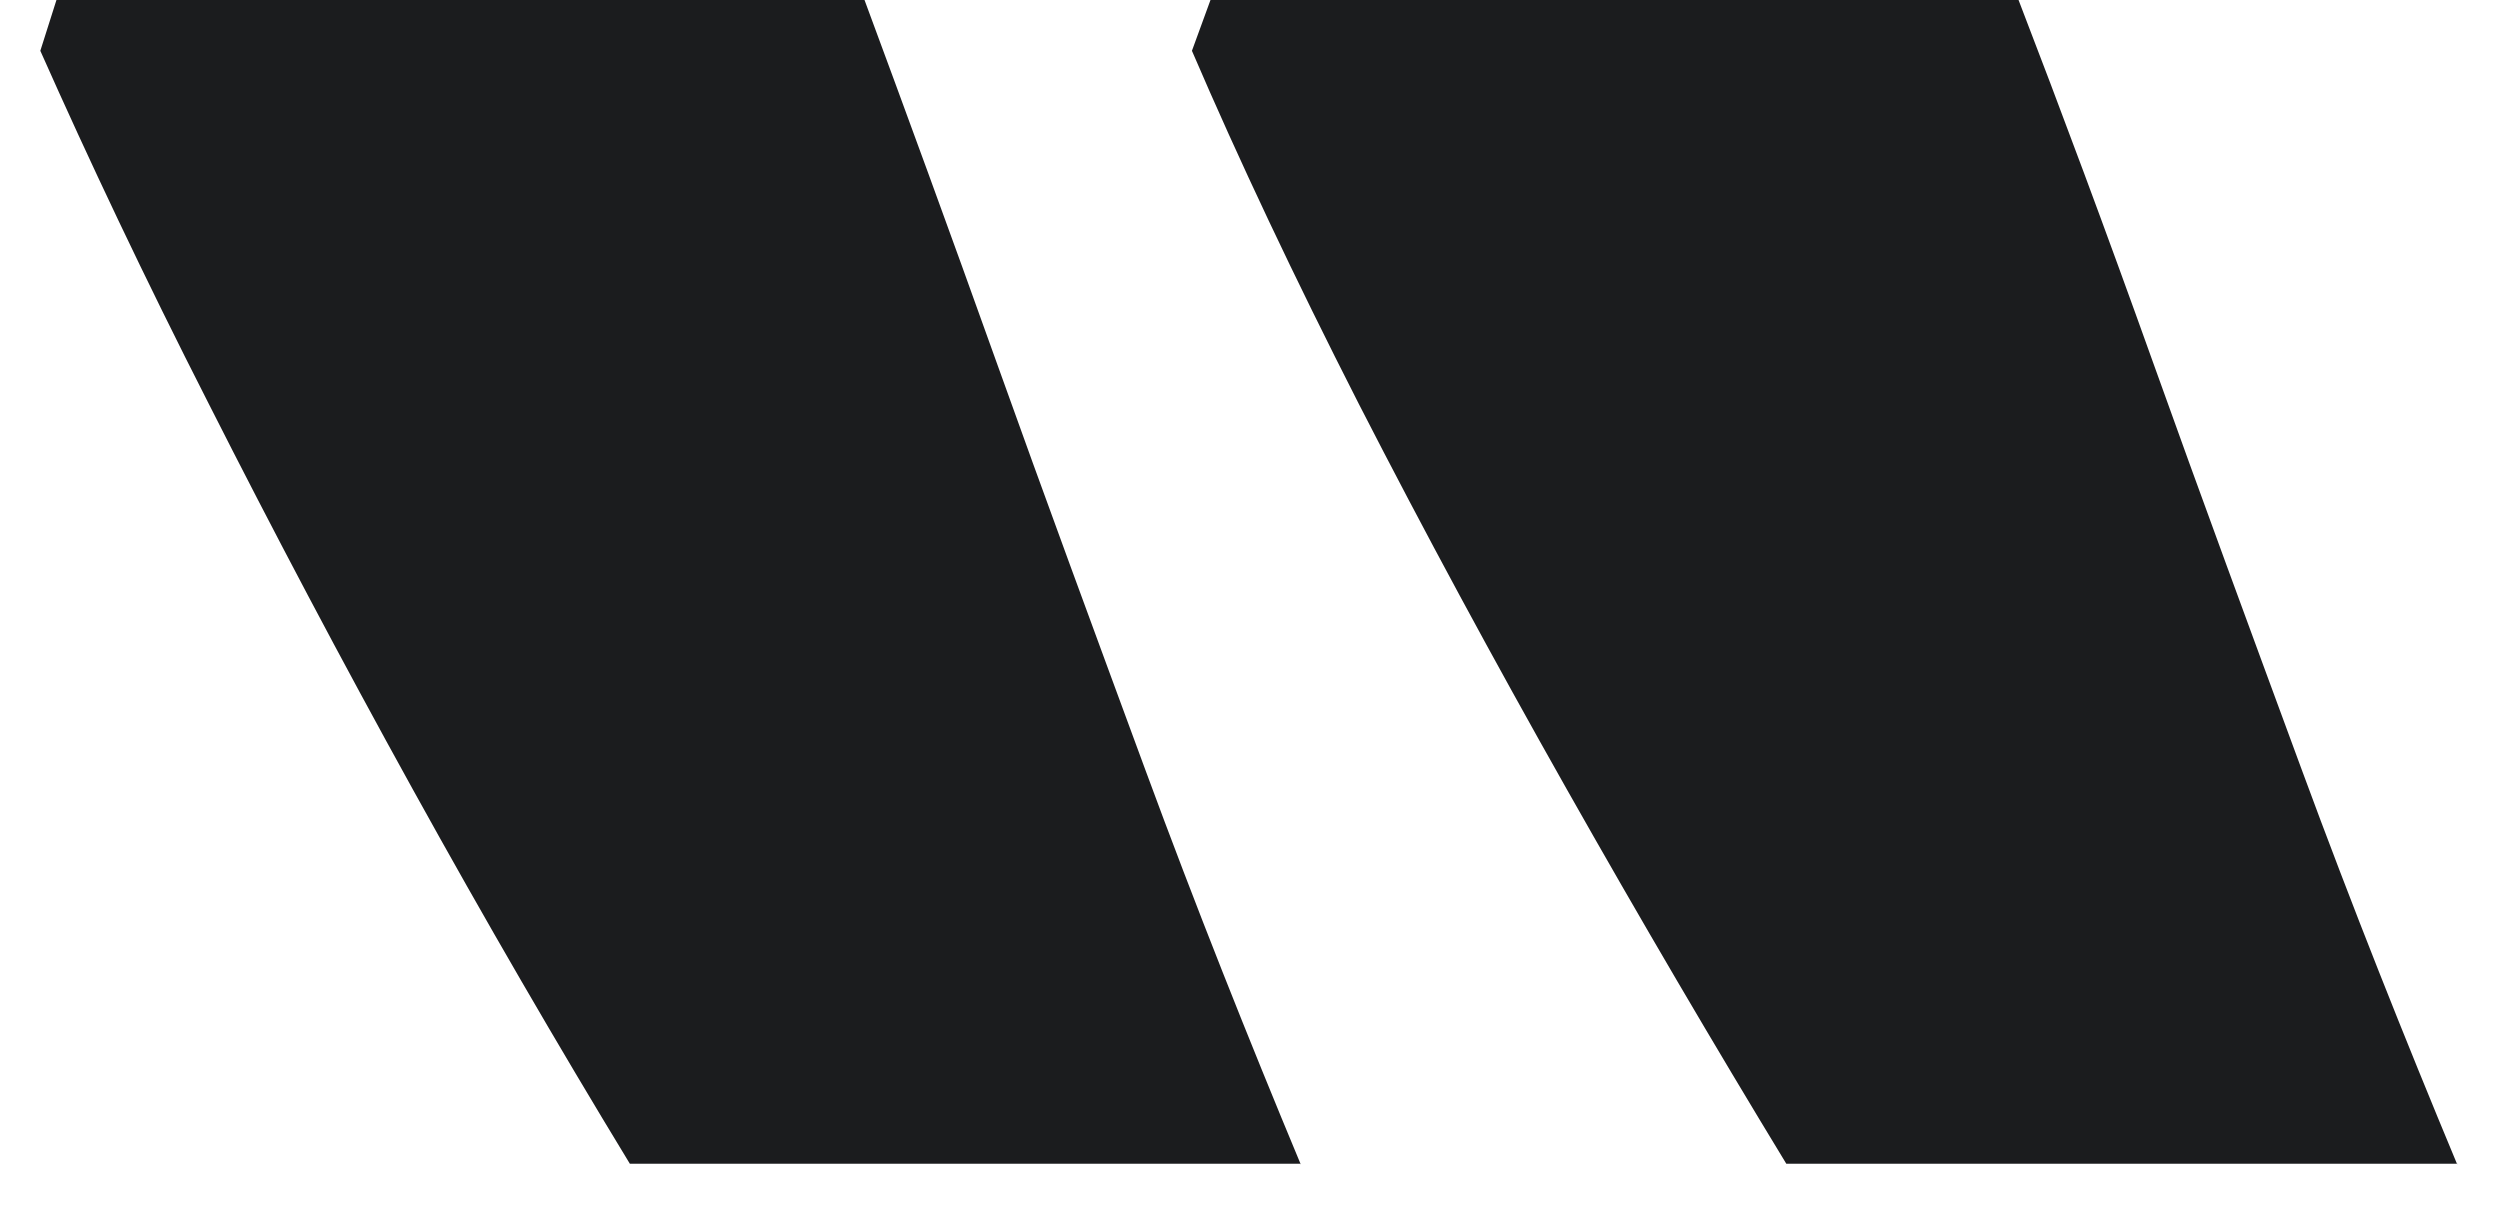 <svg width="31" height="15" viewBox="0 0 31 15" fill="none" xmlns="http://www.w3.org/2000/svg">
<g clip-path="url(#clip0_958_198)">
<path d="M30.47 14.44C29.82 12.88 29.17 11.25 28.54 9.54C27.91 7.83 27.29 6.15 26.7 4.5C26.11 2.85 25.55 1.35 25.03 0H15.01L14.78 0.63C15.36 1.98 16.05 3.44 16.85 5.01C17.66 6.59 18.52 8.18 19.43 9.79C20.34 11.4 21.25 12.95 22.15 14.43H30.47V14.44ZM16.13 14.44C15.48 12.88 14.83 11.25 14.2 9.54C13.57 7.83 12.95 6.15 12.36 4.5C11.77 2.85 11.22 1.35 10.72 0H0.7L0.5 0.63C1.1 1.98 1.79 3.44 2.59 5.01C3.39 6.59 4.23 8.18 5.12 9.79C6.01 11.4 6.91 12.95 7.81 14.43H16.13V14.44Z" fill="#1B1C1E"/>
</g>
<defs>
<clipPath id="clip0_958_198">
<rect width="31" height="15" fill="white" transform="matrix(-1 0 0 1 31 0)"/>
</clipPath>
</defs>
</svg>
